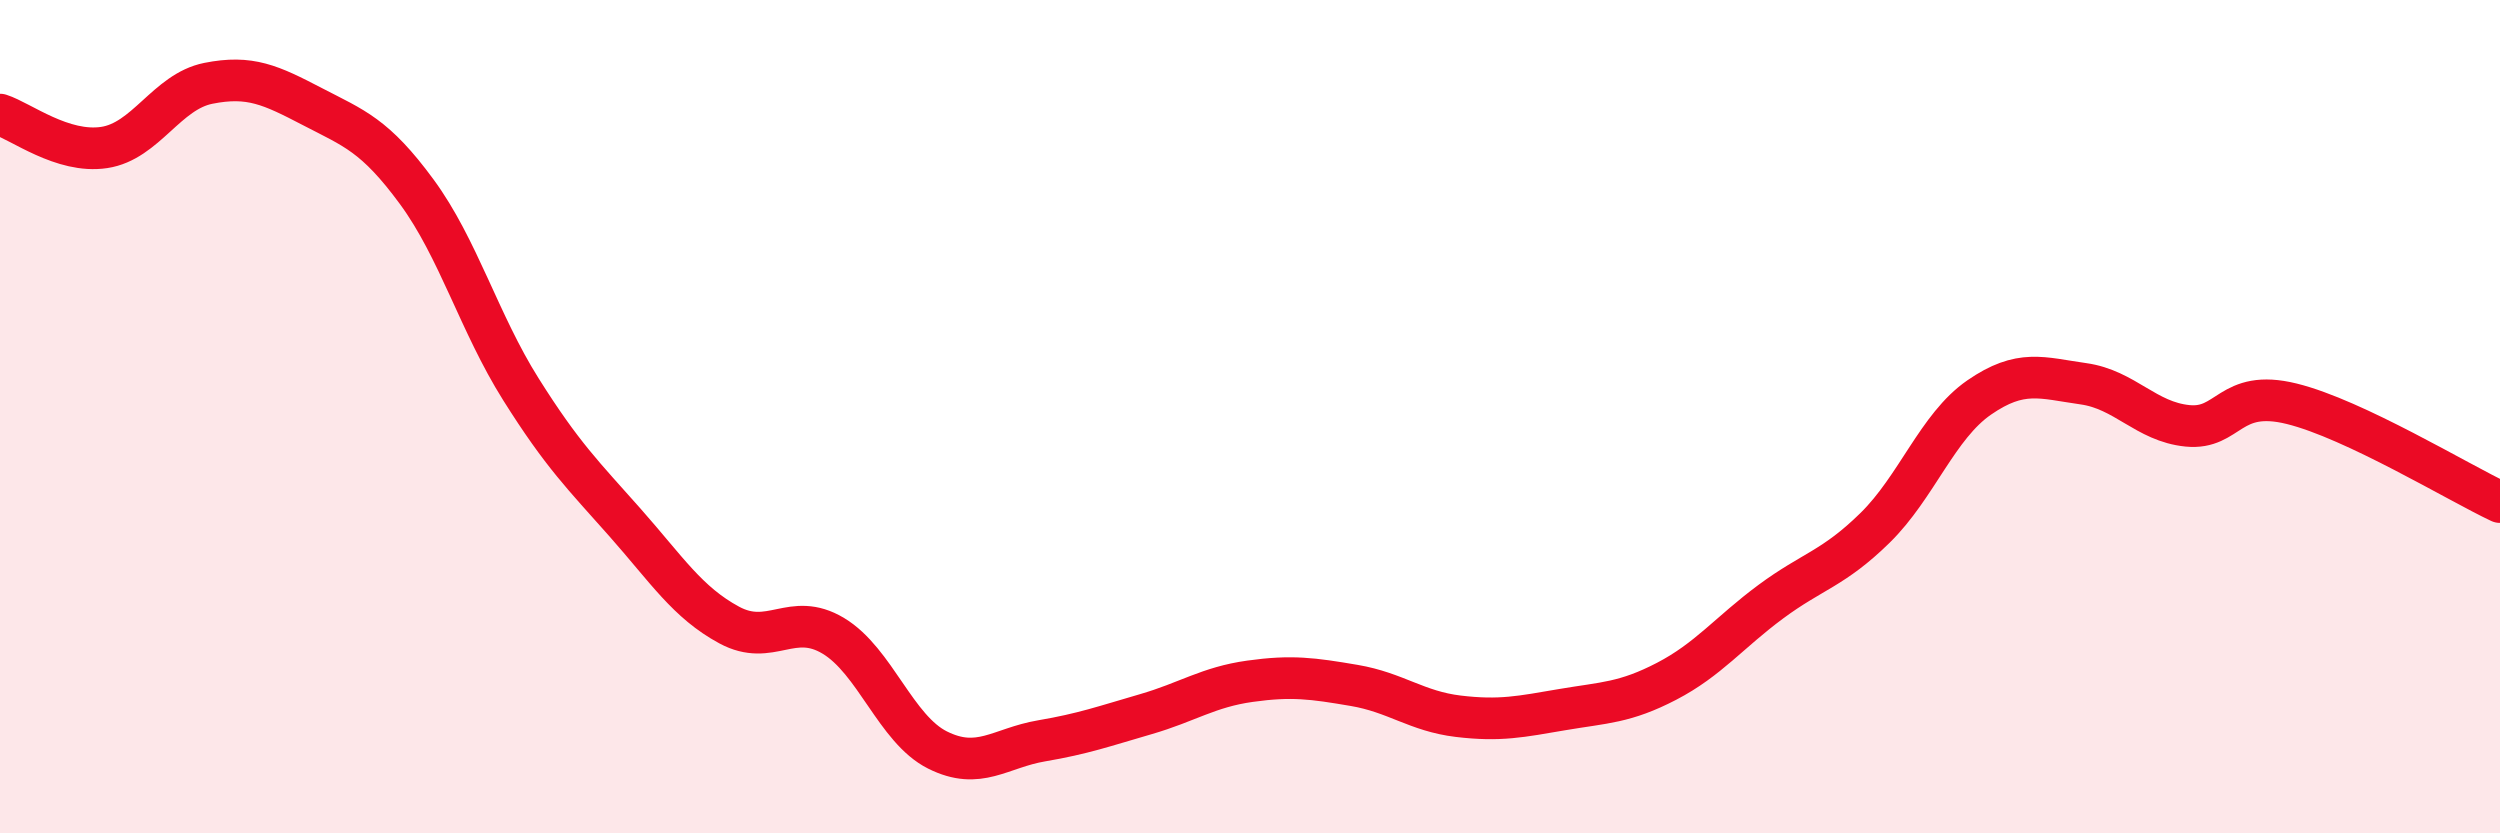 
    <svg width="60" height="20" viewBox="0 0 60 20" xmlns="http://www.w3.org/2000/svg">
      <path
        d="M 0,2.75 C 0.5,2.91 1.5,3.69 2.5,3.54 C 3.5,3.39 4,2.2 5,2 C 6,1.8 6.5,2.04 7.5,2.56 C 8.5,3.08 9,3.24 10,4.6 C 11,5.96 11.5,7.75 12.5,9.34 C 13.5,10.93 14,11.41 15,12.54 C 16,13.67 16.5,14.46 17.5,15 C 18.5,15.54 19,14.66 20,15.26 C 21,15.86 21.5,17.5 22.5,18 C 23.5,18.5 24,17.95 25,17.78 C 26,17.61 26.5,17.43 27.5,17.14 C 28.5,16.85 29,16.49 30,16.35 C 31,16.21 31.5,16.28 32.5,16.45 C 33.5,16.62 34,17.07 35,17.19 C 36,17.31 36.5,17.2 37.5,17.03 C 38.5,16.86 39,16.87 40,16.35 C 41,15.83 41.5,15.18 42.5,14.44 C 43.5,13.7 44,13.65 45,12.67 C 46,11.69 46.5,10.23 47.5,9.54 C 48.5,8.85 49,9.07 50,9.21 C 51,9.35 51.5,10.12 52.5,10.22 C 53.5,10.32 53.5,9.32 55,9.69 C 56.5,10.06 59,11.58 60,12.05L60 20L0 20Z"
        fill="#EB0A25"
        opacity="0.1"
        stroke-linecap="round"
        stroke-linejoin="round"
      />
      <path
        d="M 0,2.75 C 0.5,2.91 1.5,3.69 2.5,3.54 C 3.5,3.39 4,2.2 5,2 C 6,1.8 6.5,2.04 7.5,2.56 C 8.5,3.08 9,3.24 10,4.6 C 11,5.96 11.5,7.75 12.5,9.34 C 13.5,10.93 14,11.41 15,12.54 C 16,13.67 16.5,14.46 17.5,15 C 18.5,15.54 19,14.66 20,15.26 C 21,15.86 21.5,17.5 22.5,18 C 23.5,18.5 24,17.95 25,17.78 C 26,17.61 26.5,17.43 27.5,17.14 C 28.5,16.85 29,16.49 30,16.35 C 31,16.21 31.5,16.28 32.5,16.45 C 33.5,16.62 34,17.07 35,17.19 C 36,17.31 36.5,17.2 37.5,17.03 C 38.5,16.86 39,16.87 40,16.35 C 41,15.83 41.5,15.18 42.5,14.44 C 43.5,13.7 44,13.65 45,12.67 C 46,11.69 46.5,10.23 47.5,9.54 C 48.5,8.85 49,9.07 50,9.21 C 51,9.35 51.5,10.12 52.5,10.22 C 53.5,10.32 53.5,9.32 55,9.69 C 56.5,10.06 59,11.58 60,12.05"
        stroke="#EB0A25"
        stroke-width="1"
        fill="none"
        stroke-linecap="round"
        stroke-linejoin="round"
      />
    </svg>
  